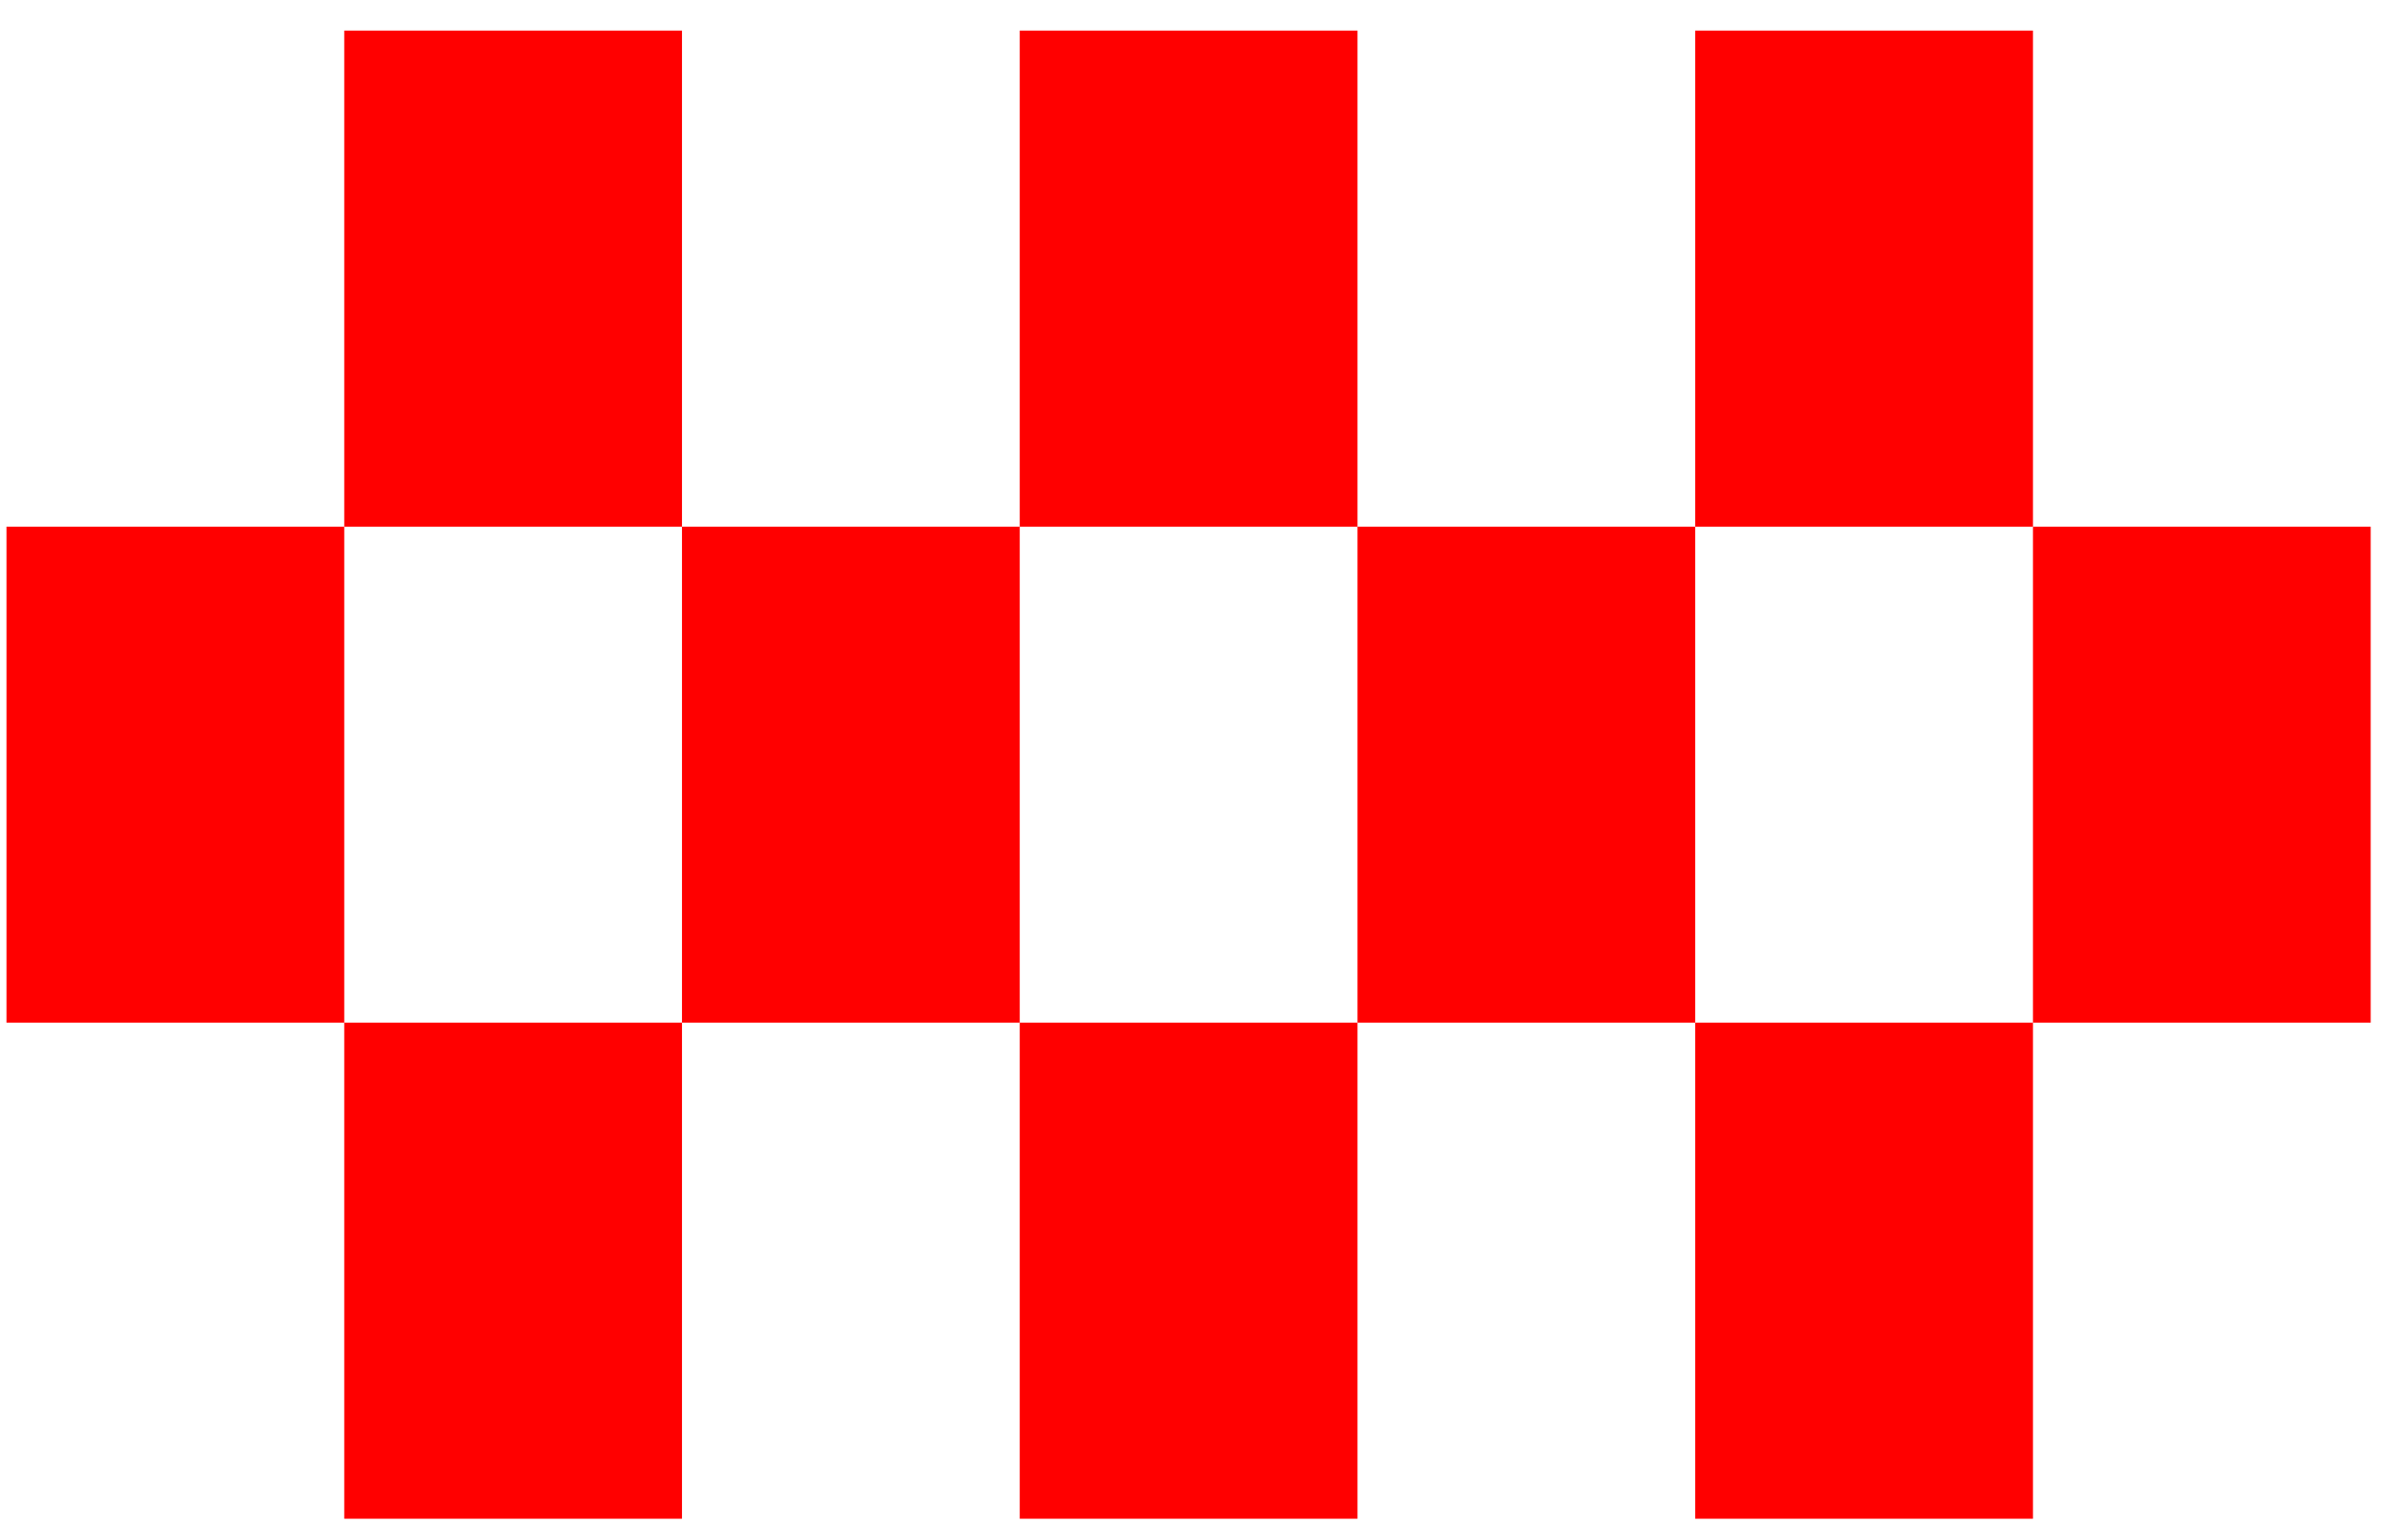 <svg width="55" height="35" viewBox="0 0 55 35" fill="none" xmlns="http://www.w3.org/2000/svg">
<g style="mix-blend-mode:exclusion">
<path d="M15.577 23.366L15.577 34.699H7.863V23.366H15.577ZM31.006 23.366V34.699H23.291V23.366H31.006ZM15.577 0.699V12.033H7.863V0.699L15.577 0.699ZM46.434 23.366V34.699H38.72V23.366H46.434ZM31.006 0.699V12.033H23.291V0.699L31.006 0.699ZM46.434 0.699V12.033H38.72V0.699L46.434 0.699ZM7.863 12.033L7.863 23.366H0.148L0.148 12.033H7.863ZM23.291 12.033V23.366H15.577V12.033H23.291ZM38.72 12.033V23.366H31.006V12.033L38.72 12.033ZM54.148 12.033V23.366H46.434V12.033H54.148Z" fill="#FF0000"/>
</g>
</svg>
